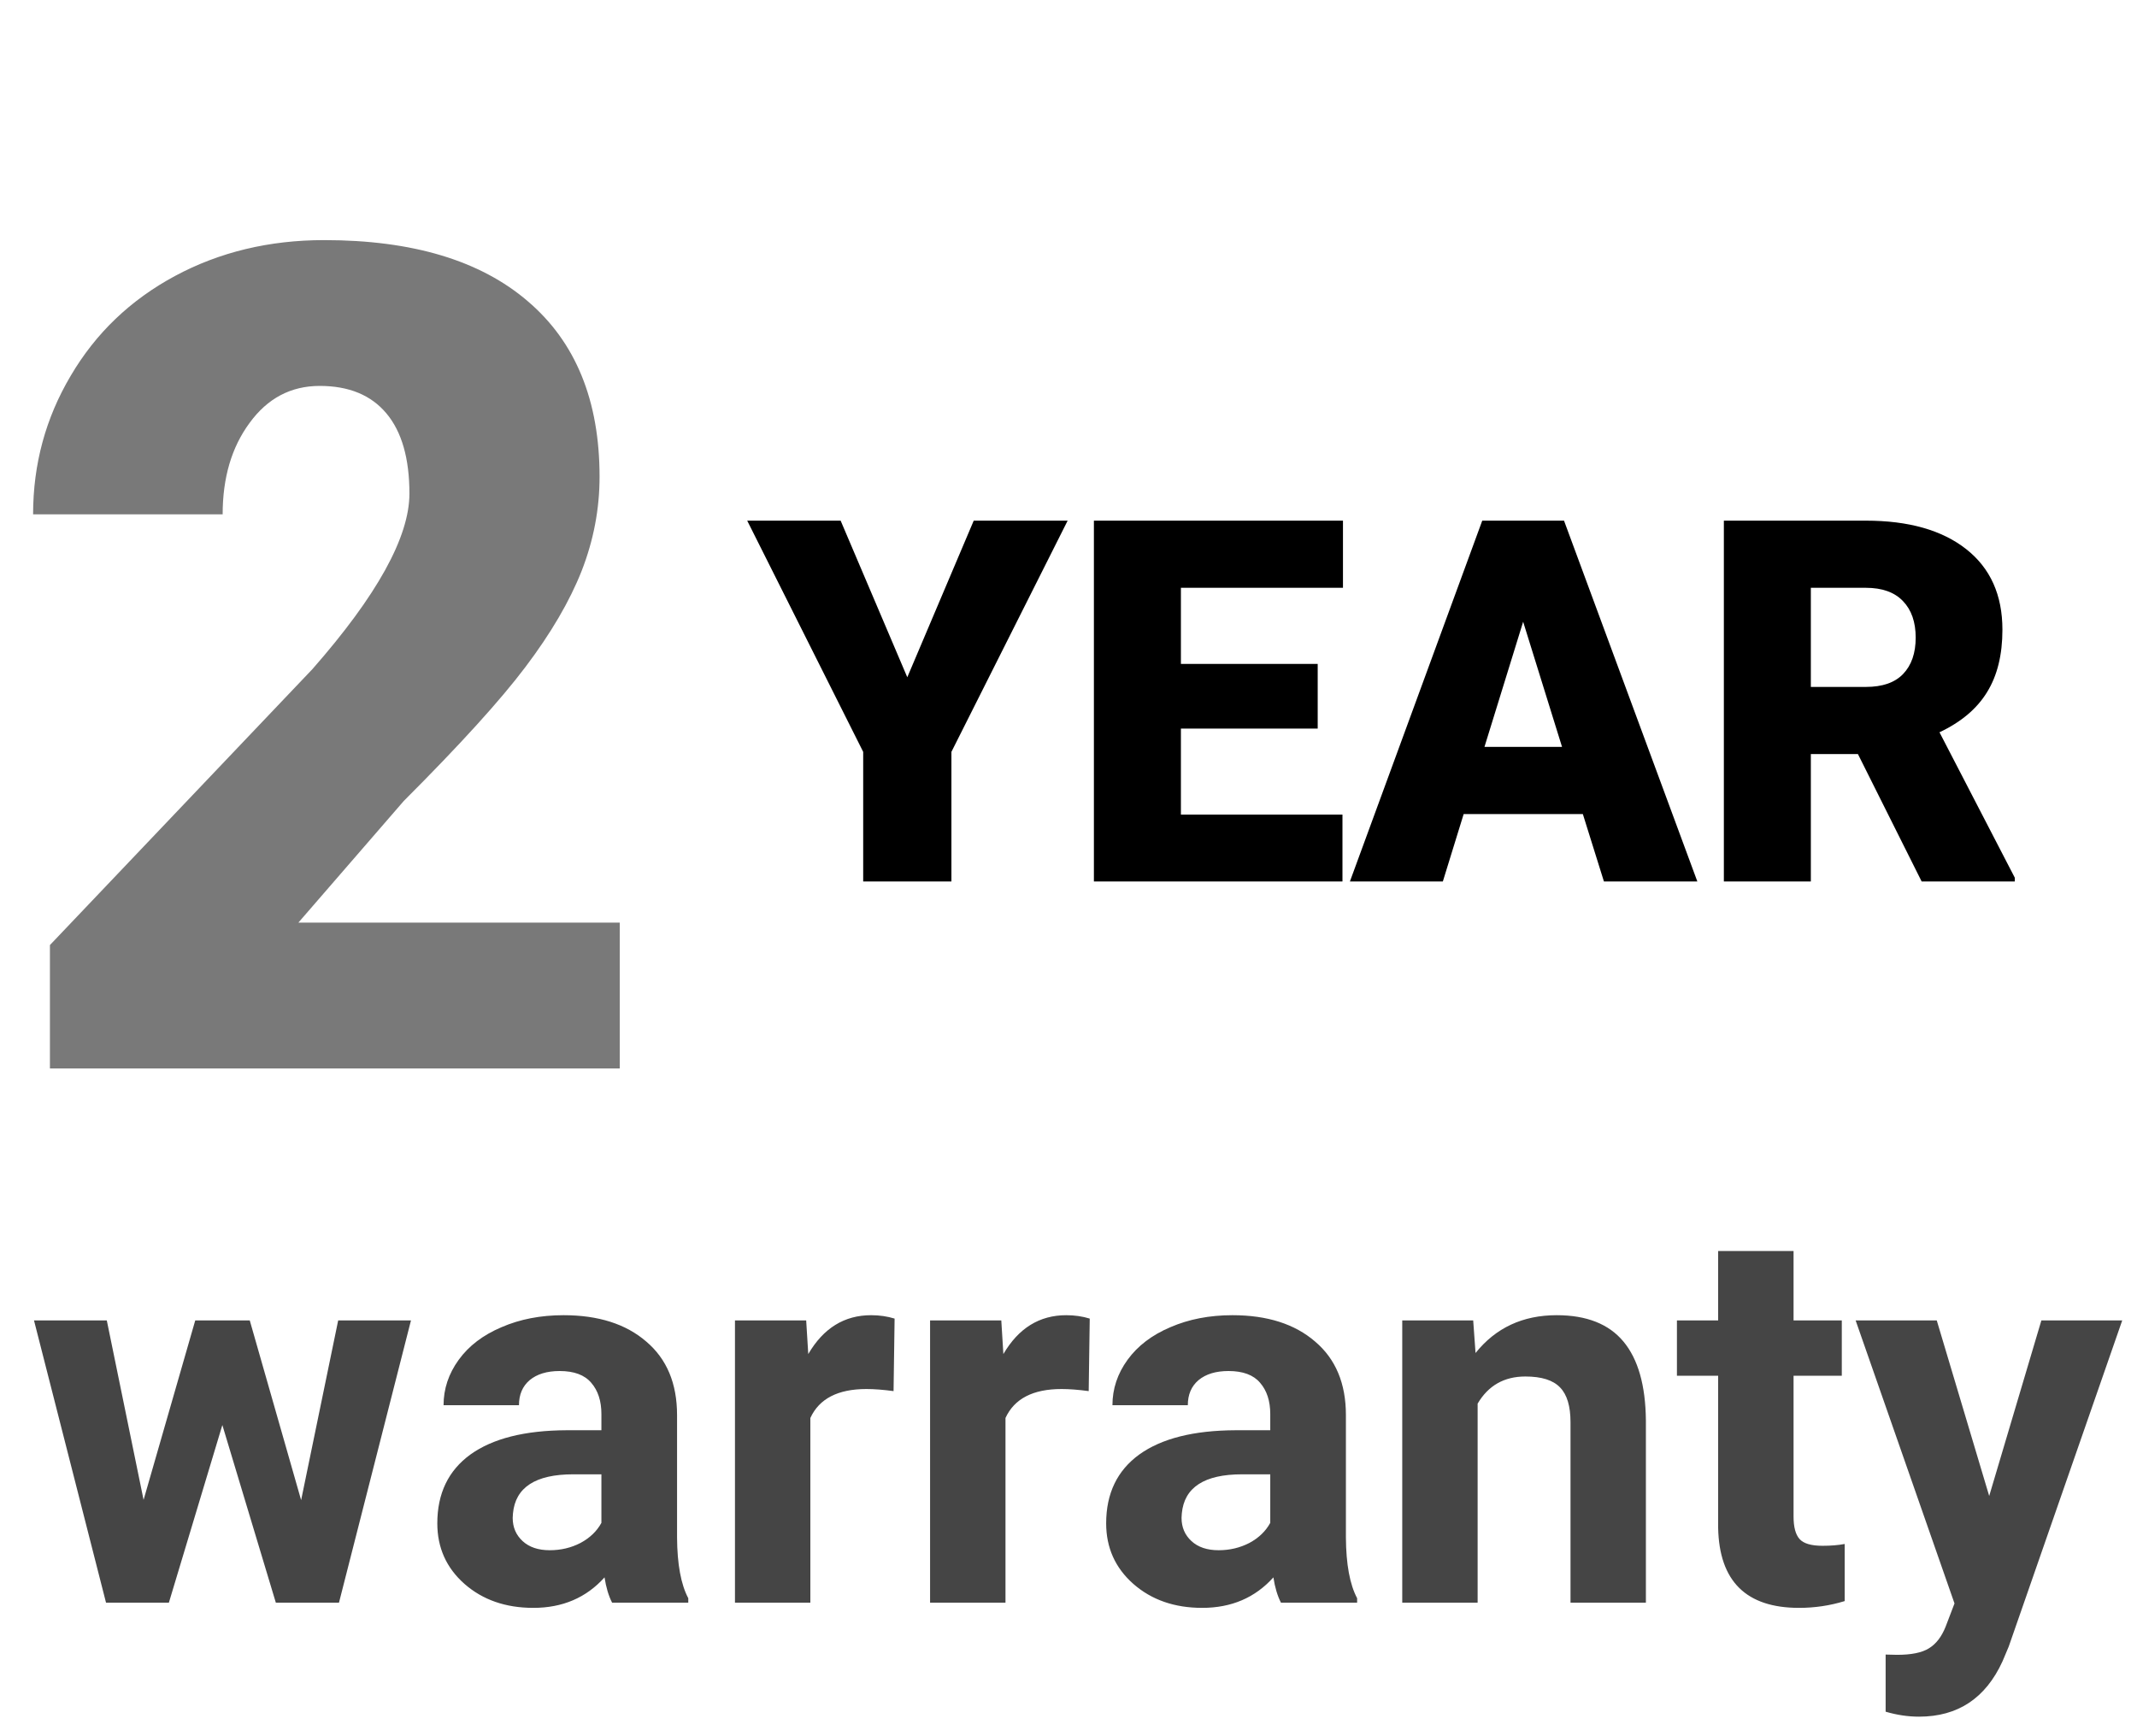 <svg xmlns="http://www.w3.org/2000/svg" width="80" height="65" viewBox="0 0 80 65" fill="none"><path d="M23.201 40H1.869V35.381L11.695 25.051C14.116 22.293 15.327 20.103 15.327 18.479C15.327 17.163 15.04 16.162 14.466 15.477C13.892 14.791 13.06 14.448 11.968 14.448C10.89 14.448 10.015 14.91 9.343 15.834C8.671 16.743 8.335 17.884 8.335 19.256H1.239C1.239 17.38 1.708 15.652 2.646 14.07C3.583 12.474 4.885 11.228 6.551 10.332C8.216 9.437 10.078 8.989 12.136 8.989C15.439 8.989 17.98 9.752 19.757 11.277C21.549 12.803 22.445 14.994 22.445 17.849C22.445 19.053 22.221 20.229 21.773 21.377C21.325 22.51 20.625 23.707 19.673 24.967C18.735 26.213 17.217 27.885 15.117 29.985L11.17 34.541H23.201V40Z" fill="#797979"></path><path d="M33.965 25.355L36.452 19.492H39.968L35.617 28.148V33H32.314V28.148L27.972 19.492H31.47L33.965 25.355ZM49.329 27.276H44.208V30.495H50.256V33H40.951V19.492H50.275V22.006H44.208V24.855H49.329V27.276ZM59.255 30.477H54.793L54.014 33H50.535L55.489 19.492H58.55L63.541 33H60.044L59.255 30.477ZM55.572 27.962H58.476L57.02 23.277L55.572 27.962ZM69.553 28.231H67.79V33H64.534V19.492H69.85C71.452 19.492 72.704 19.848 73.607 20.559C74.51 21.27 74.962 22.275 74.962 23.574C74.962 24.514 74.77 25.294 74.387 25.912C74.009 26.531 73.416 27.032 72.606 27.415L75.426 32.861V33H71.938L69.553 28.231ZM67.79 25.717H69.85C70.469 25.717 70.933 25.556 71.242 25.235C71.557 24.907 71.715 24.453 71.715 23.871C71.715 23.29 71.557 22.835 71.242 22.507C70.926 22.173 70.462 22.006 69.85 22.006H67.79V25.717Z" fill="black"></path><path d="M11.273 56.162L12.66 49.434H15.385L12.69 60H10.326L8.324 53.35L6.322 60H3.969L1.273 49.434H3.998L5.375 56.152L7.309 49.434H9.35L11.273 56.162ZM22.914 60C22.784 59.746 22.689 59.43 22.631 59.053C21.947 59.815 21.059 60.195 19.965 60.195C18.93 60.195 18.07 59.896 17.387 59.297C16.71 58.698 16.371 57.943 16.371 57.031C16.371 55.911 16.785 55.052 17.611 54.453C18.445 53.854 19.646 53.551 21.215 53.545H22.514V52.94C22.514 52.451 22.387 52.06 22.133 51.768C21.885 51.475 21.491 51.328 20.951 51.328C20.476 51.328 20.102 51.442 19.828 51.67C19.561 51.898 19.428 52.21 19.428 52.607H16.605C16.605 51.995 16.794 51.429 17.172 50.908C17.549 50.387 18.083 49.98 18.773 49.688C19.463 49.388 20.238 49.238 21.098 49.238C22.4 49.238 23.432 49.567 24.193 50.225C24.962 50.876 25.346 51.794 25.346 52.978V57.559C25.352 58.561 25.492 59.32 25.766 59.834V60H22.914ZM20.58 58.037C20.997 58.037 21.381 57.946 21.732 57.764C22.084 57.575 22.344 57.324 22.514 57.012V55.195H21.459C20.046 55.195 19.294 55.684 19.203 56.66L19.193 56.826C19.193 57.178 19.317 57.467 19.564 57.695C19.812 57.923 20.15 58.037 20.58 58.037ZM33.451 52.08C33.067 52.028 32.728 52.002 32.435 52.002C31.368 52.002 30.668 52.363 30.336 53.086V60H27.514V49.434H30.18L30.258 50.693C30.824 49.723 31.609 49.238 32.611 49.238C32.924 49.238 33.217 49.281 33.49 49.365L33.451 52.08ZM40.756 52.08C40.372 52.028 40.033 52.002 39.74 52.002C38.672 52.002 37.973 52.363 37.641 53.086V60H34.818V49.434H37.484L37.562 50.693C38.129 49.723 38.913 49.238 39.916 49.238C40.228 49.238 40.522 49.281 40.795 49.365L40.756 52.08ZM47.953 60C47.823 59.746 47.728 59.43 47.67 59.053C46.986 59.815 46.098 60.195 45.004 60.195C43.969 60.195 43.109 59.896 42.426 59.297C41.749 58.698 41.41 57.943 41.41 57.031C41.41 55.911 41.824 55.052 42.65 54.453C43.484 53.854 44.685 53.551 46.254 53.545H47.553V52.94C47.553 52.451 47.426 52.06 47.172 51.768C46.925 51.475 46.531 51.328 45.99 51.328C45.515 51.328 45.141 51.442 44.867 51.67C44.6 51.898 44.467 52.21 44.467 52.607H41.645C41.645 51.995 41.833 51.429 42.211 50.908C42.589 50.387 43.122 49.98 43.812 49.688C44.503 49.388 45.277 49.238 46.137 49.238C47.439 49.238 48.471 49.567 49.232 50.225C50.001 50.876 50.385 51.794 50.385 52.978V57.559C50.391 58.561 50.531 59.32 50.805 59.834V60H47.953ZM45.619 58.037C46.036 58.037 46.42 57.946 46.772 57.764C47.123 57.575 47.383 57.324 47.553 57.012V55.195H46.498C45.085 55.195 44.333 55.684 44.242 56.66L44.232 56.826C44.232 57.178 44.356 57.467 44.603 57.695C44.851 57.923 45.19 58.037 45.619 58.037ZM55.15 49.434L55.238 50.654C55.993 49.71 57.006 49.238 58.275 49.238C59.395 49.238 60.228 49.567 60.775 50.225C61.322 50.882 61.602 51.865 61.615 53.174V60H58.793V53.242C58.793 52.643 58.663 52.21 58.402 51.943C58.142 51.67 57.709 51.533 57.103 51.533C56.309 51.533 55.714 51.872 55.316 52.549V60H52.494V49.434H55.15ZM67.143 46.836V49.434H68.949V51.504H67.143V56.777C67.143 57.168 67.217 57.448 67.367 57.617C67.517 57.786 67.803 57.871 68.227 57.871C68.539 57.871 68.816 57.848 69.057 57.803V59.941C68.503 60.111 67.934 60.195 67.348 60.195C65.368 60.195 64.359 59.196 64.32 57.197V51.504H62.777V49.434H64.32V46.836H67.143ZM74.467 56.006L76.42 49.434H79.447L75.199 61.641L74.965 62.197C74.333 63.578 73.292 64.268 71.84 64.268C71.43 64.268 71.013 64.206 70.59 64.082V61.943L71.019 61.953C71.553 61.953 71.951 61.872 72.211 61.709C72.478 61.546 72.686 61.276 72.836 60.898L73.168 60.029L69.467 49.434H72.504L74.467 56.006Z" fill="#454545"></path></svg>